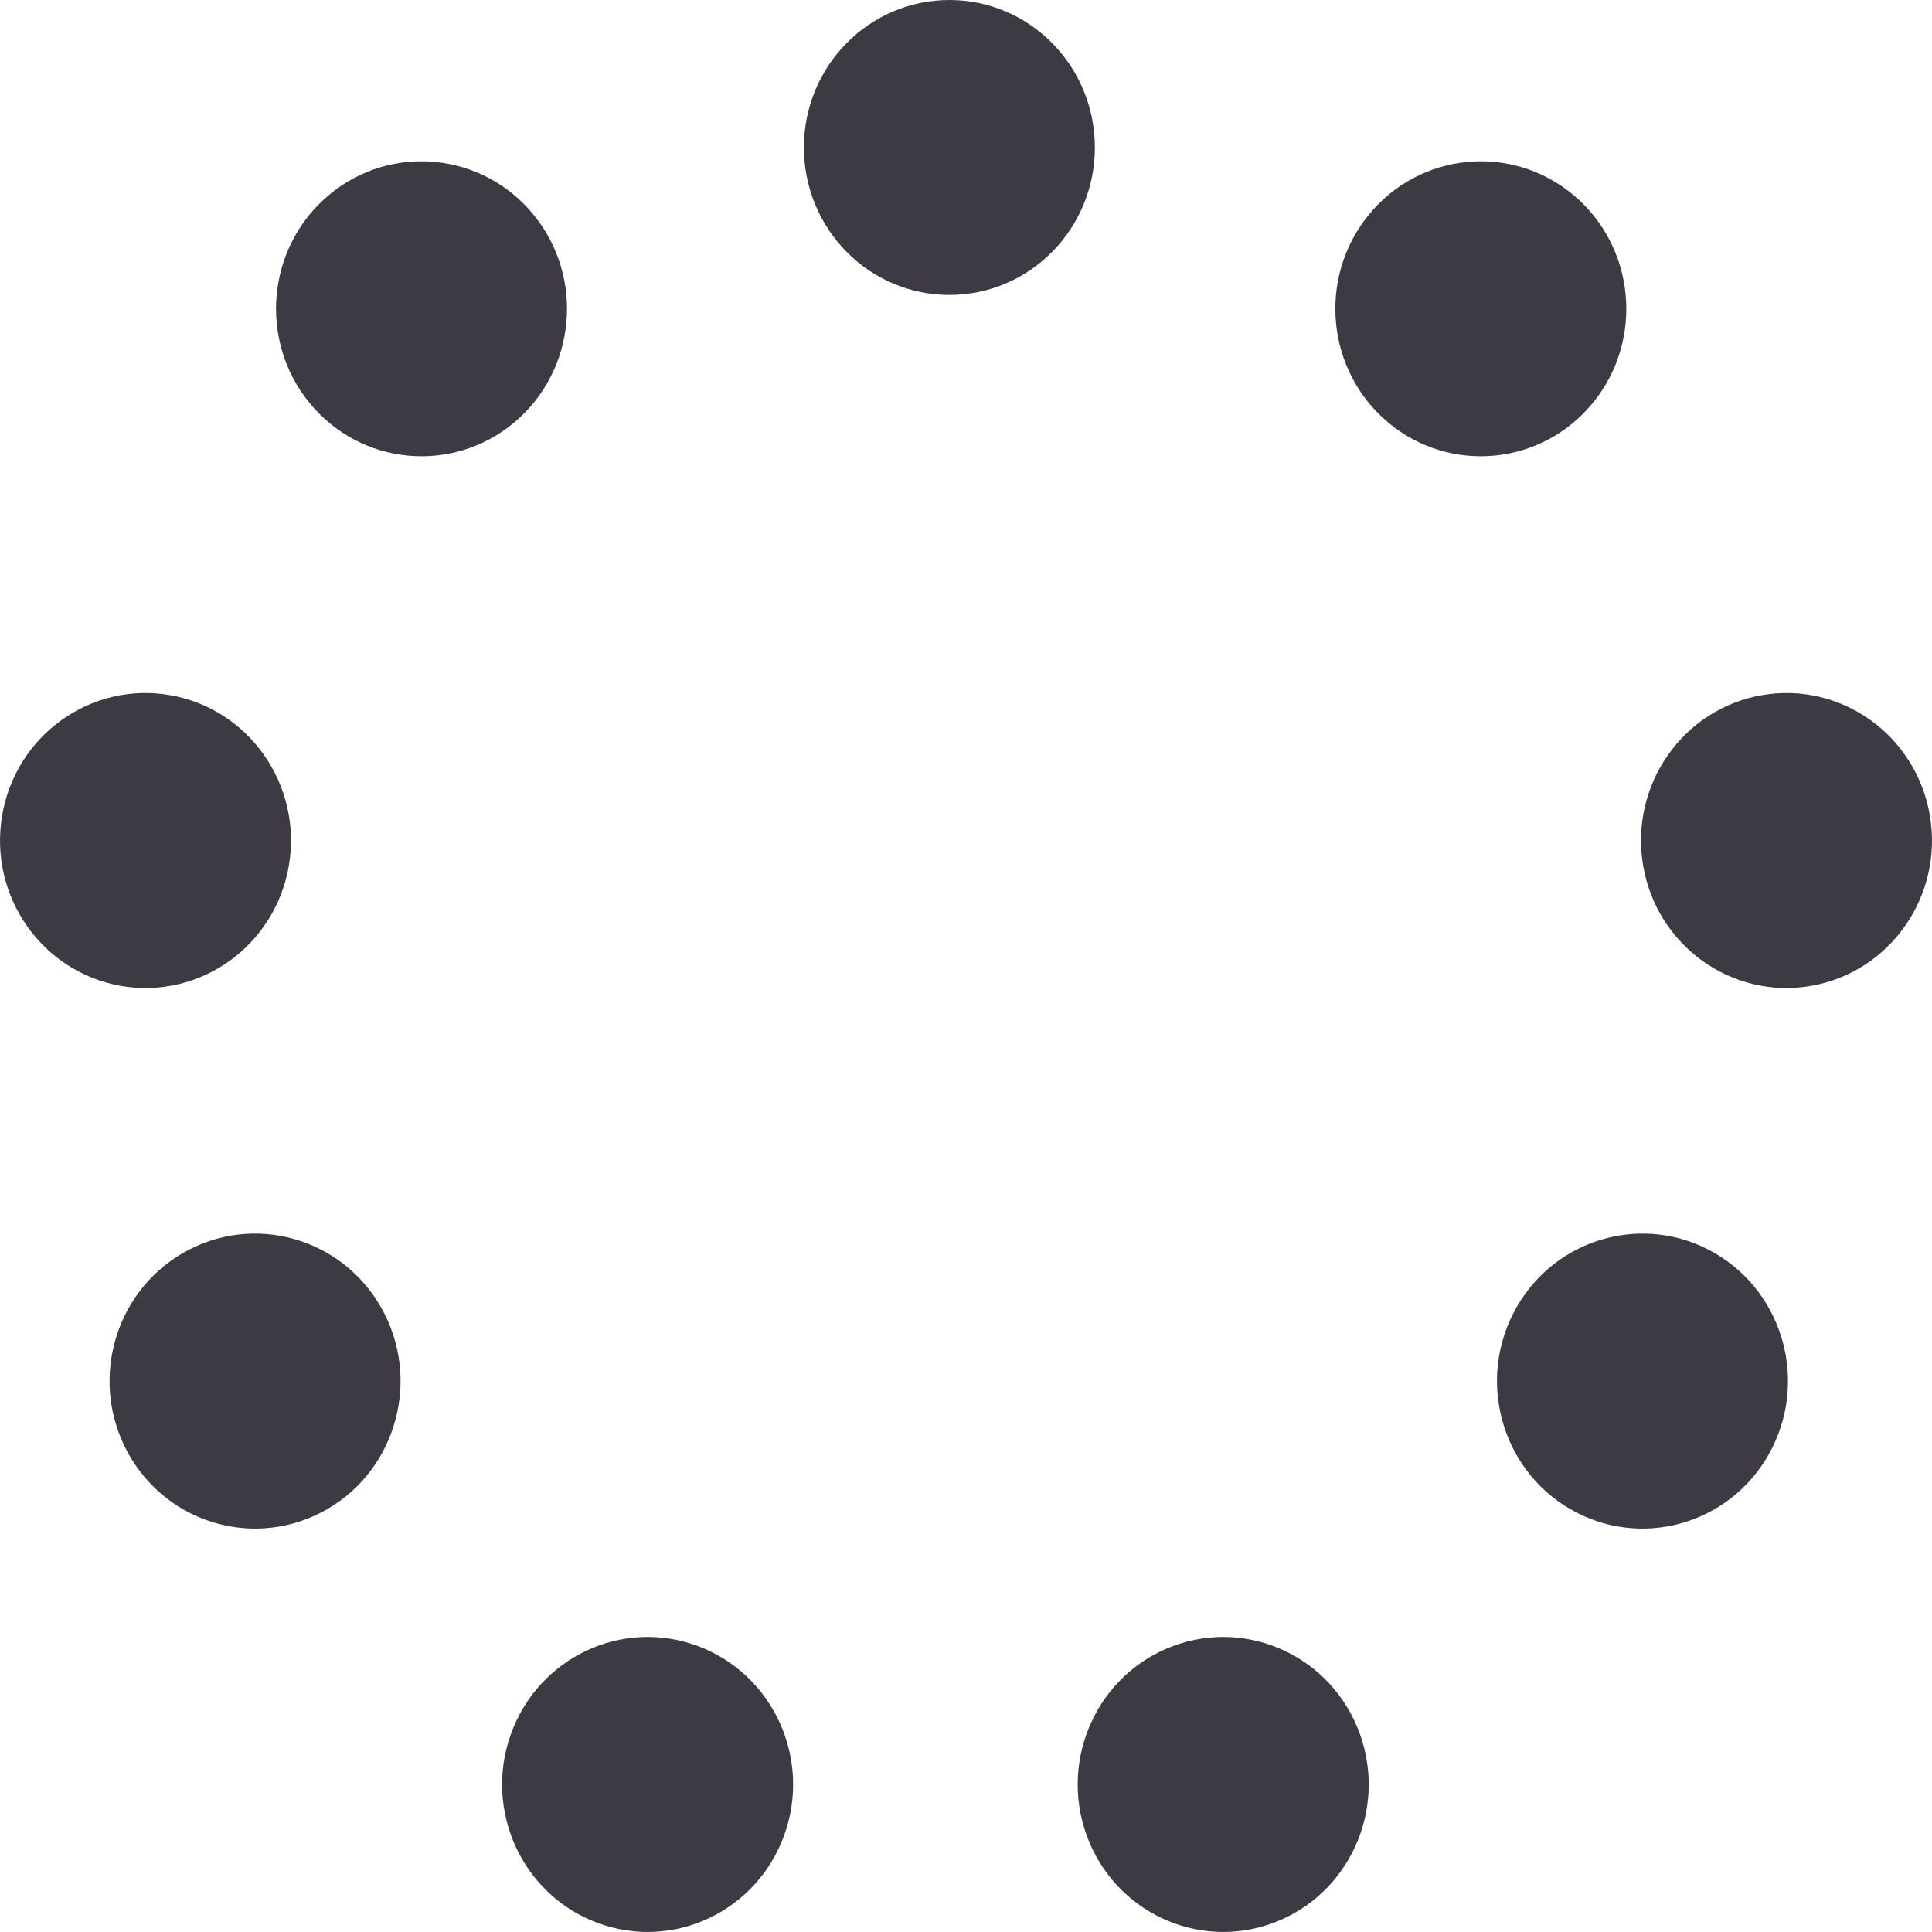<?xml version="1.0" encoding="UTF-8"?> <svg xmlns="http://www.w3.org/2000/svg" width="30" height="30" viewBox="0 0 30 30" fill="none"><path d="M17.001 2.29C17.001 3.555 15.99 4.58 14.742 4.58C13.495 4.58 12.483 3.555 12.483 2.29C12.483 1.025 13.495 0 14.742 0C15.99 0 17.001 1.025 17.001 2.29Z" fill="#3D3A44"></path><path d="M24.737 6.252C23.943 7.228 22.519 7.366 21.557 6.562C20.594 5.757 20.458 4.313 21.252 3.338C22.046 2.362 23.469 2.223 24.432 3.028C25.394 3.833 25.531 5.277 24.737 6.252Z" fill="#3D3A44"></path><path d="M4.803 6.252C5.596 7.228 7.02 7.366 7.983 6.562C8.945 5.757 9.082 4.313 8.288 3.338C7.494 2.362 6.07 2.223 5.108 3.028C4.145 3.833 4.009 5.277 4.803 6.252Z" fill="#3D3A44"></path><path d="M26.625 19.457C25.541 18.83 24.161 19.212 23.543 20.31C22.924 21.408 23.301 22.807 24.384 23.434C25.468 24.061 26.847 23.68 27.466 22.581C28.085 21.483 27.708 20.084 26.625 19.457Z" fill="#3D3A44"></path><path d="M2.84 19.457C3.924 18.83 5.304 19.212 5.922 20.31C6.541 21.408 6.164 22.807 5.081 23.434C3.997 24.061 2.617 23.68 1.999 22.581C1.38 21.483 1.757 20.084 2.84 19.457Z" fill="#3D3A44"></path><path d="M7.934 26.924C8.362 25.736 9.659 25.124 10.831 25.558C12.003 25.992 12.606 27.307 12.178 28.495C11.75 29.683 10.453 30.294 9.281 29.86C8.109 29.427 7.506 28.112 7.934 26.924Z" fill="#3D3A44"></path><path d="M21.116 26.924C20.688 25.736 19.391 25.124 18.219 25.558C17.047 25.992 16.444 27.307 16.872 28.495C17.3 29.683 18.597 30.294 19.769 29.86C20.941 29.427 21.544 28.112 21.116 26.924Z" fill="#3D3A44"></path><path d="M1.878 15.309C3.108 15.522 4.276 14.684 4.486 13.438C4.696 12.191 3.87 11.007 2.64 10.794C1.411 10.581 0.243 11.418 0.033 12.665C-0.178 13.912 0.649 15.095 1.878 15.309Z" fill="#3D3A44"></path><path d="M28.122 15.309C26.892 15.522 25.724 14.684 25.514 13.438C25.304 12.191 26.13 11.007 27.36 10.794C28.589 10.581 29.757 11.418 29.967 12.665C30.178 13.912 29.351 15.095 28.122 15.309Z" fill="#3D3A44"></path></svg> 